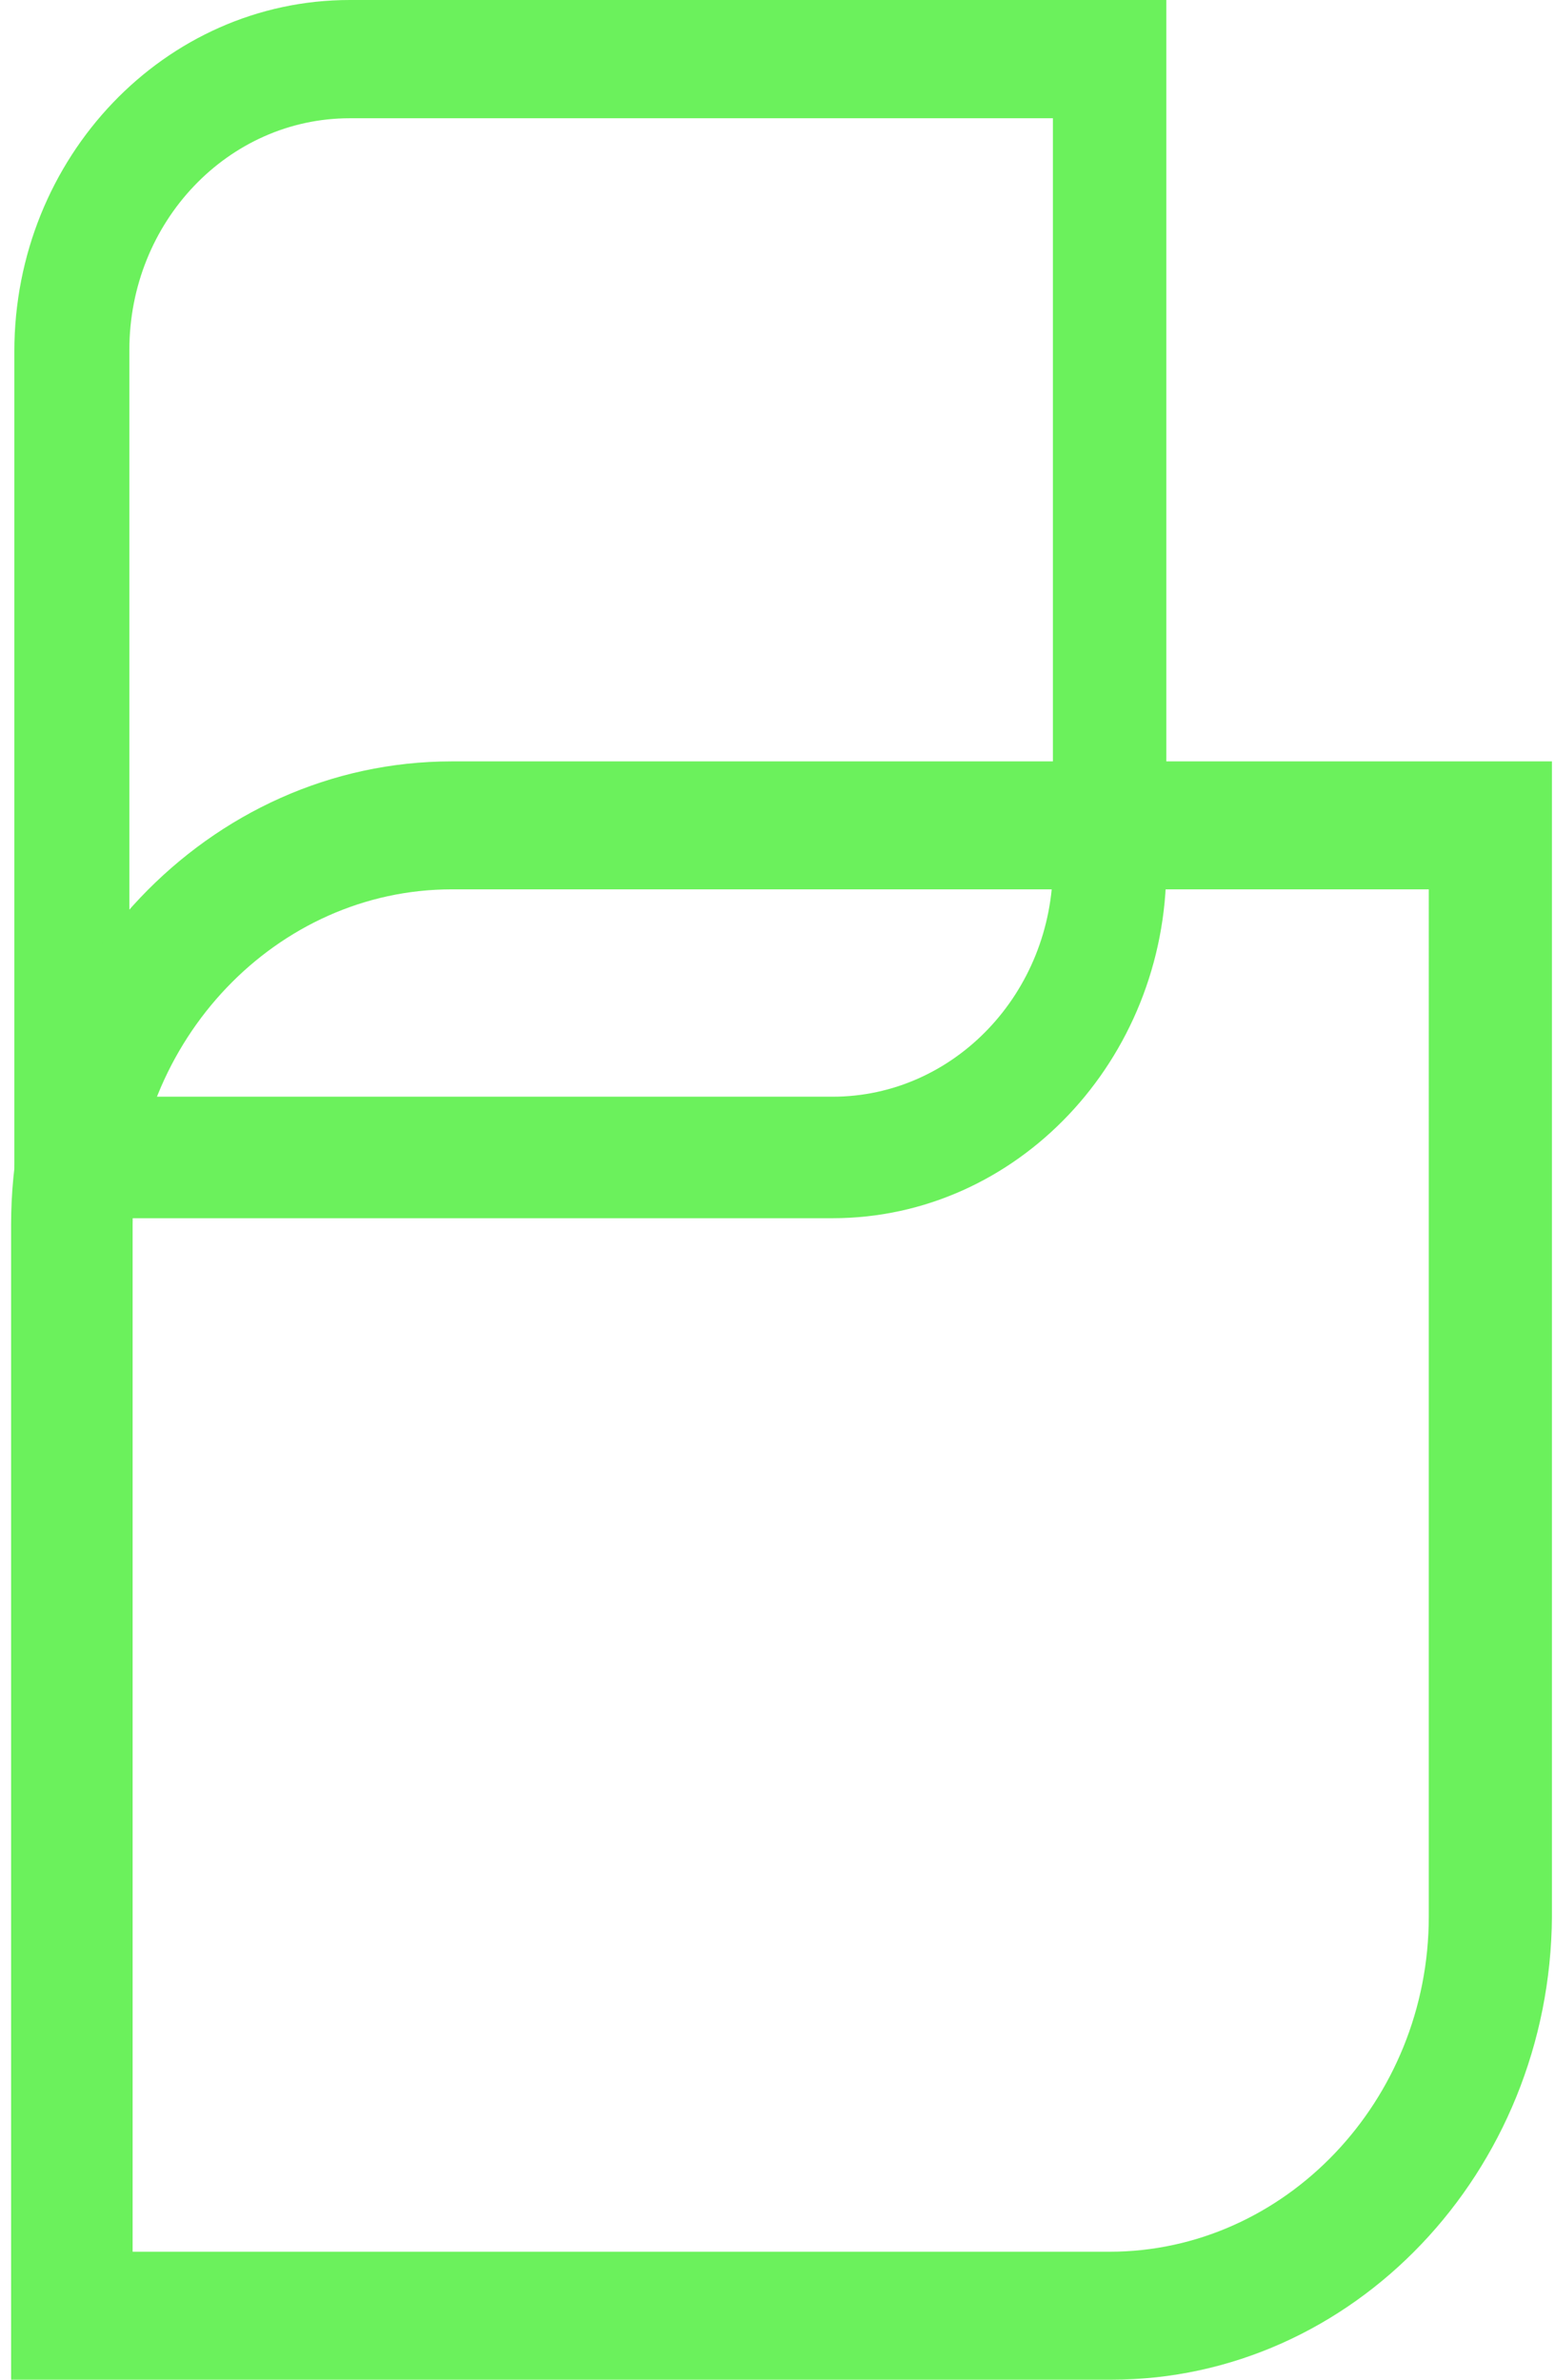 <svg xmlns="http://www.w3.org/2000/svg" width="98" height="150" fill="none"><path fill="#6BF15C" d="M52.47 76.787H.904v-54.63C.904 9.906 10.4 0 22.041 0h51.464v54.629c0 12.151-9.394 22.158-21.035 22.158ZM8.154 69.129H52.47c7.658 0 13.887-6.535 13.887-14.602V7.454H22.04c-7.658 0-13.887 6.535-13.887 14.602v47.073Z"/><path fill="#6BF15C" d="M70.033 150H.7V77.195c0-16.03 12.458-29.203 27.774-29.203h69.333v72.804C97.705 136.93 85.247 150 70.033 150Zm-61.675-8.067h61.573c11.028 0 20.115-9.496 20.115-21.137V56.058H28.474c-11.028 0-20.116 9.497-20.116 21.137v64.738Z"/></svg>